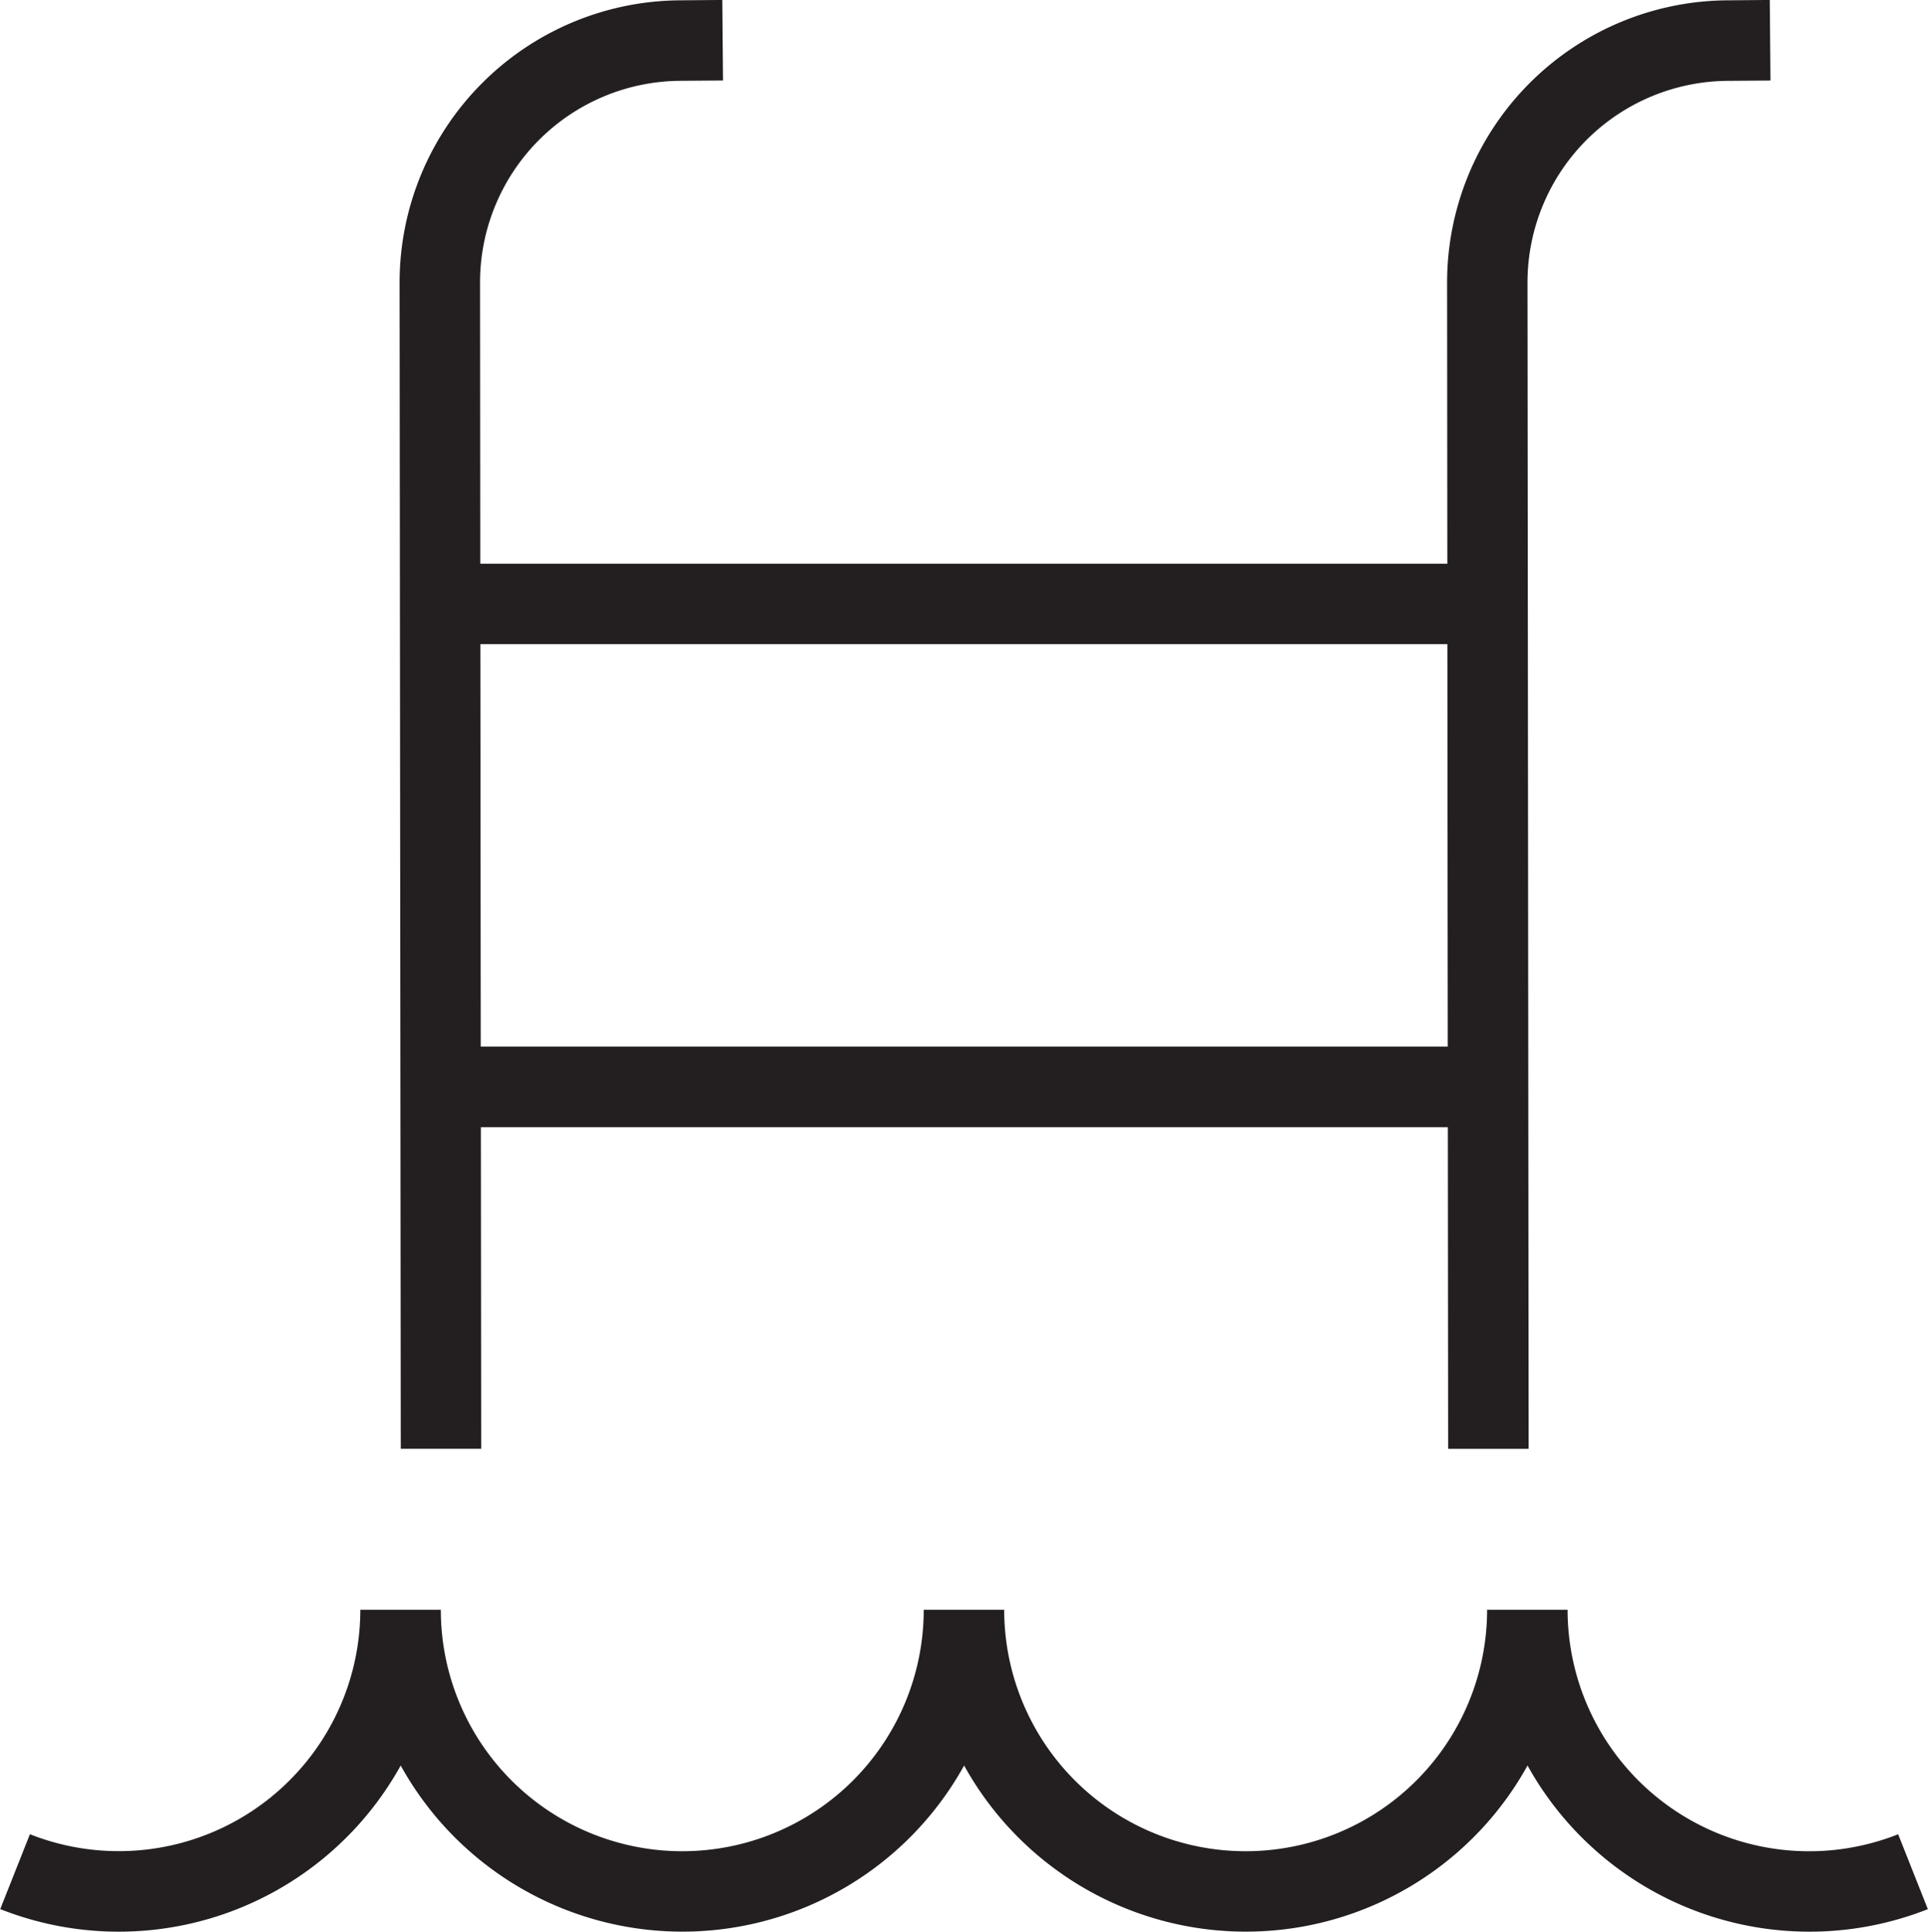 <?xml version="1.0" encoding="UTF-8"?>
<svg xmlns="http://www.w3.org/2000/svg" width="49.108" height="49.199" viewBox="0 0 49.108 49.199">
  <path id="piscina_1_" data-name="piscina (1)" d="M12.278,36.9l-.008-8.19H36.9l.008,8.192h2.05L38.929,7.185a5.137,5.137,0,0,1,5.109-5.125l1.08-.008L45.1,0,44.026.009a7.189,7.189,0,0,0-7.145,7.175l.006,7.175H12.255l-.006-7.175a5.137,5.137,0,0,1,5.109-5.125l1.08-.008L18.42,0,17.345.009A7.189,7.189,0,0,0,10.2,7.185L10.23,36.9h2.05Zm24.61-20.493.01,10.251H12.267l-.01-10.251ZM49.13,48.624a8.209,8.209,0,0,1-10.2-3.657,8.2,8.2,0,0,1-14.351,0,8.2,8.2,0,0,1-14.351,0,8.209,8.209,0,0,1-10.2,3.657l.756-1.907A6.153,6.153,0,0,0,9.2,41h2.05a6.15,6.15,0,0,0,12.3,0H25.6a6.15,6.15,0,0,0,12.3,0h2.05a6.153,6.153,0,0,0,8.42,5.718l.756,1.907Z" transform="translate(-0.022 -0.001)" fill="#231f20"></path>
</svg>
